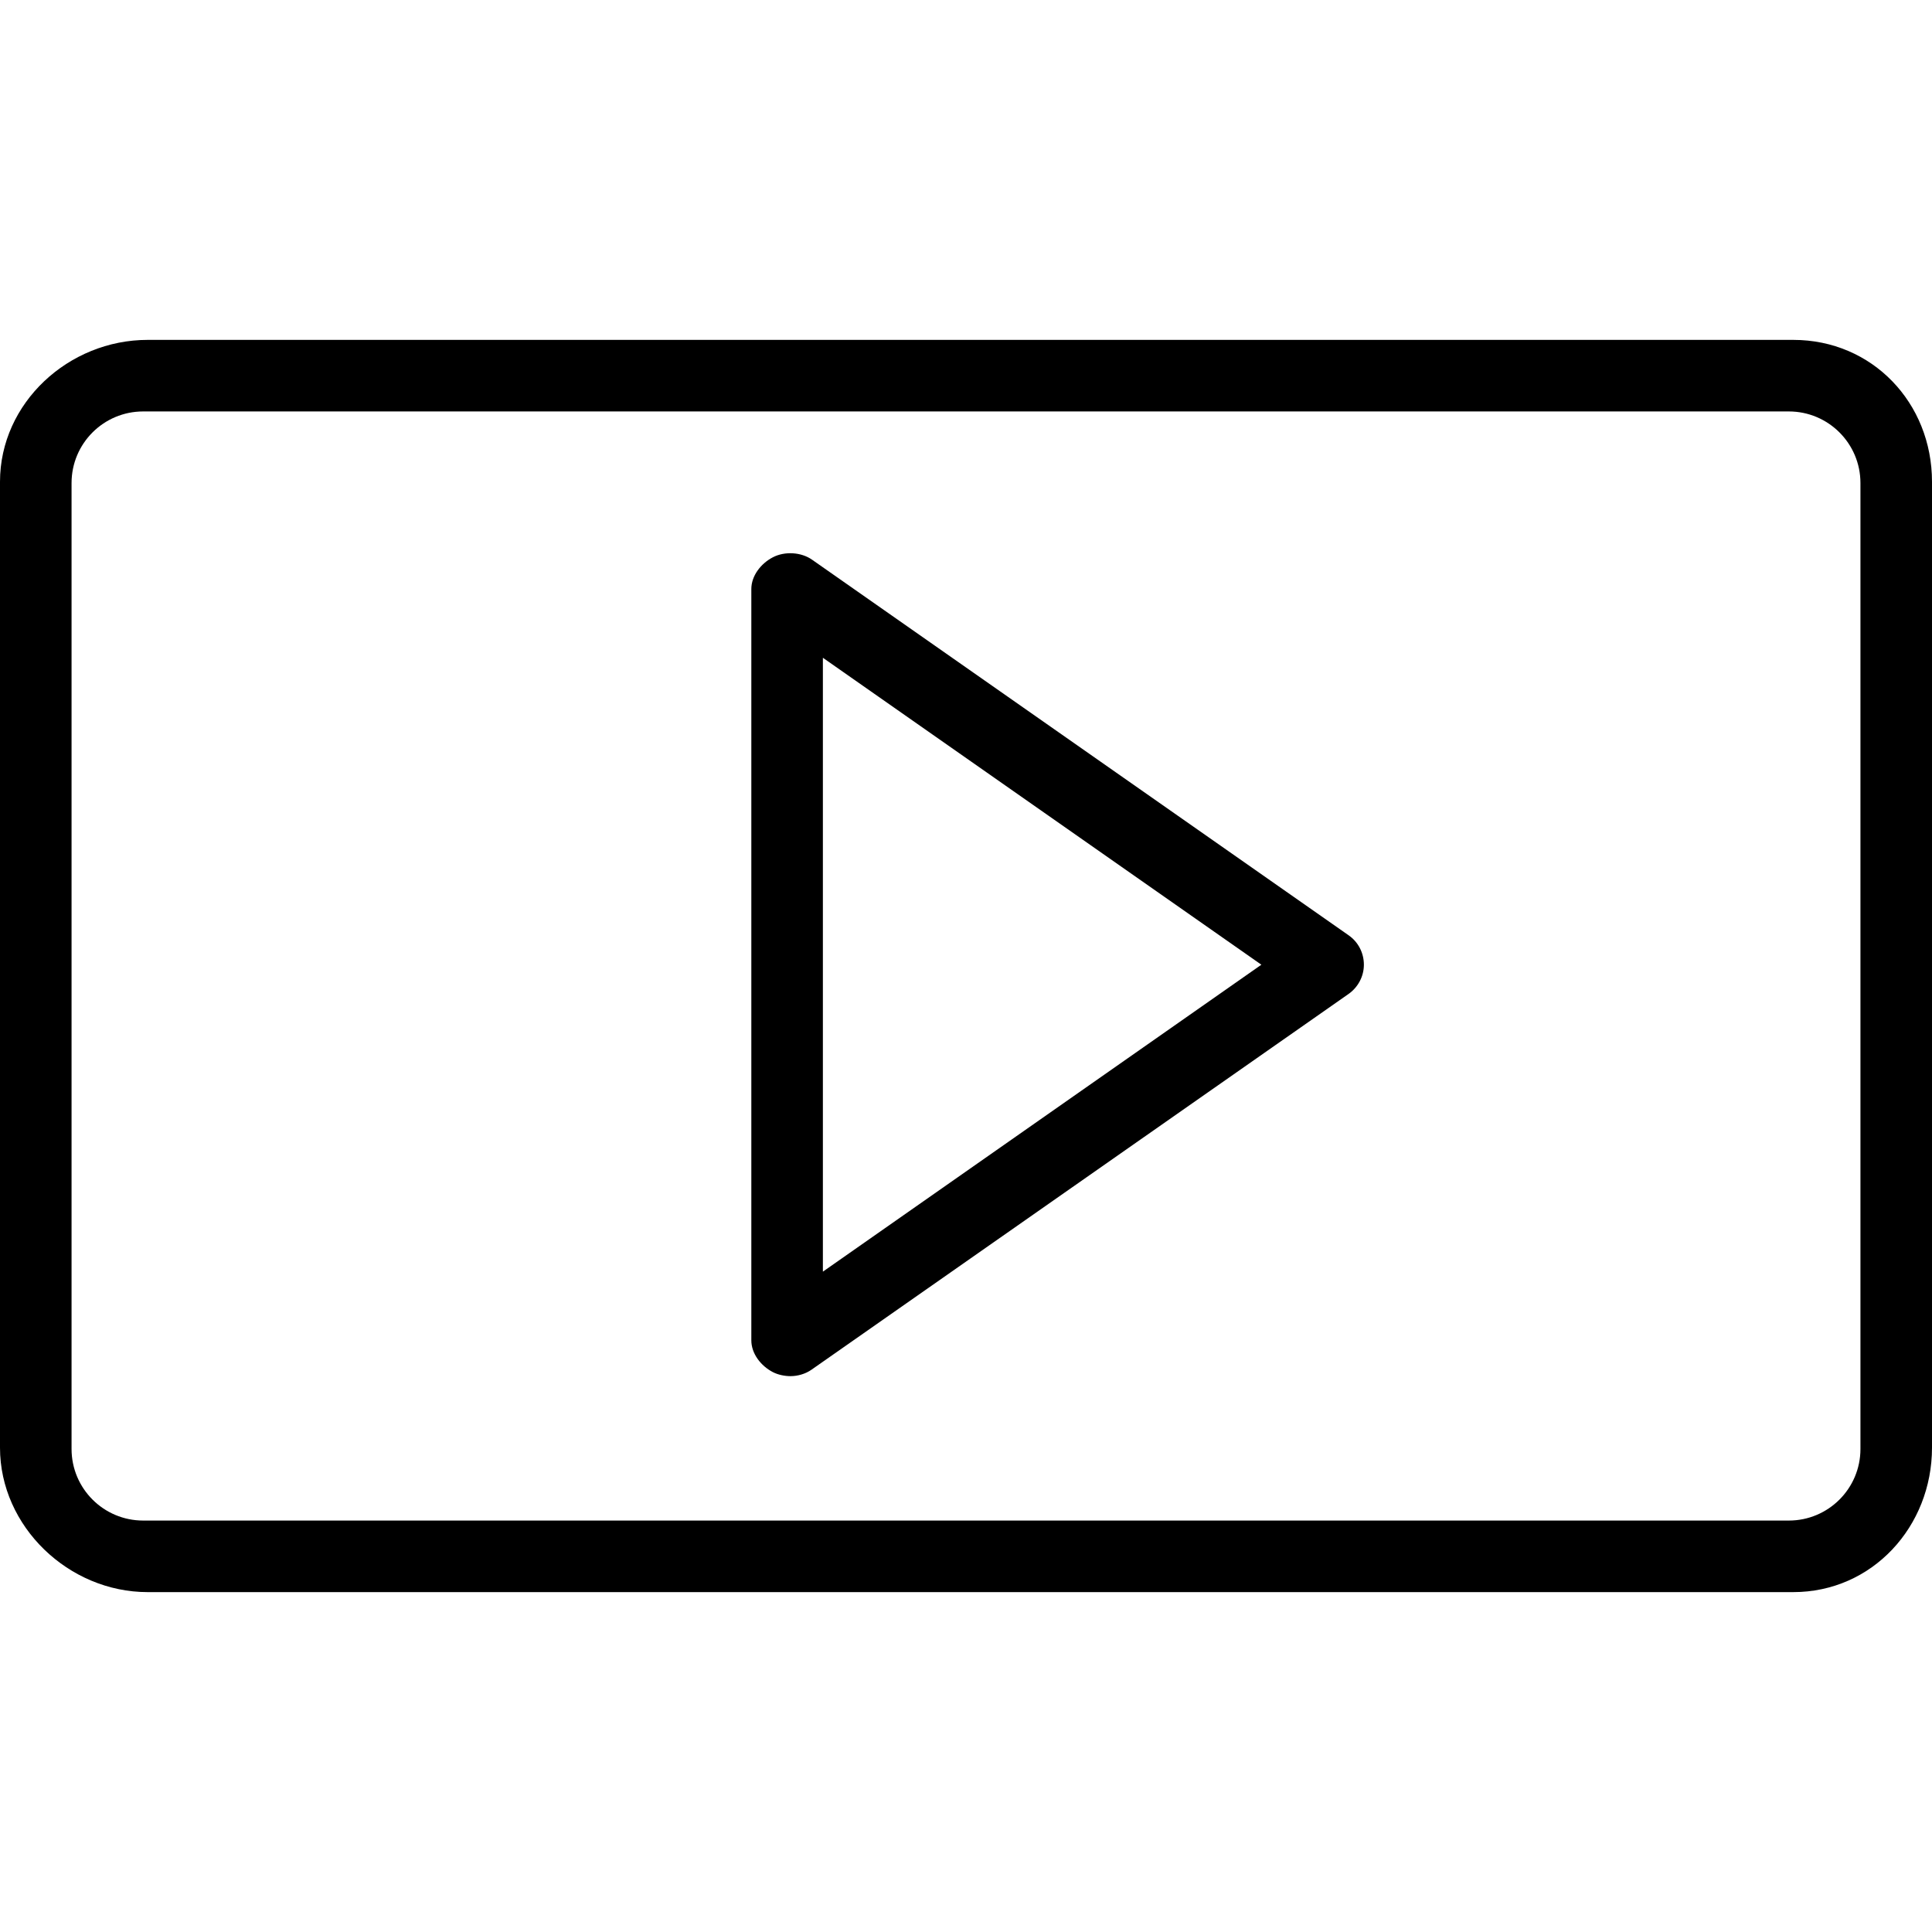 <?xml version="1.0" encoding="iso-8859-1"?>
<!-- Uploaded to: SVG Repo, www.svgrepo.com, Generator: SVG Repo Mixer Tools -->
<svg fill="#000000" height="800px" width="800px" version="1.1" id="Layer_1" xmlns="http://www.w3.org/2000/svg" xmlns:xlink="http://www.w3.org/1999/xlink" 
	 viewBox="0 0 512 512" xml:space="preserve">
<g>
	<g>
		<path d="M475.241,90.074H39.13C18.204,90.074,0,106.75,0,127.676v255.972c0,20.917,18.204,38.278,39.13,38.278h436.111
			c20.926,0,36.759-17.361,36.759-38.278V127.676C512,106.75,496.167,90.074,475.241,90.074z M493.037,383.991
			c0,10.477-8.498,18.972-18.981,18.972H37.944c-10.484,0-18.981-8.495-18.981-18.972V128.009c0-10.477,8.498-18.972,18.981-18.972
			h436.111c10.484,0,18.981,8.495,18.981,18.972V383.991z"/>
	</g>
</g>
<g>
	<g>
		<path d="M357.435,247.889l-142.222-99.556c-2.889-2.037-7.268-2.287-10.408-0.639c-3.139,1.63-5.694,4.87-5.694,8.407v199.111
			c0,3.537,2.556,6.778,5.694,8.407c1.38,0.722,3.176,1.074,4.676,1.074c1.907,0,3.963-0.574,5.583-1.713l142.296-99.556
			c2.537-1.778,4.083-4.676,4.083-7.768S359.972,249.667,357.435,247.889z M218.074,337V174.315l116.204,81.343L218.074,337z"/>
	</g>
</g>
</svg>